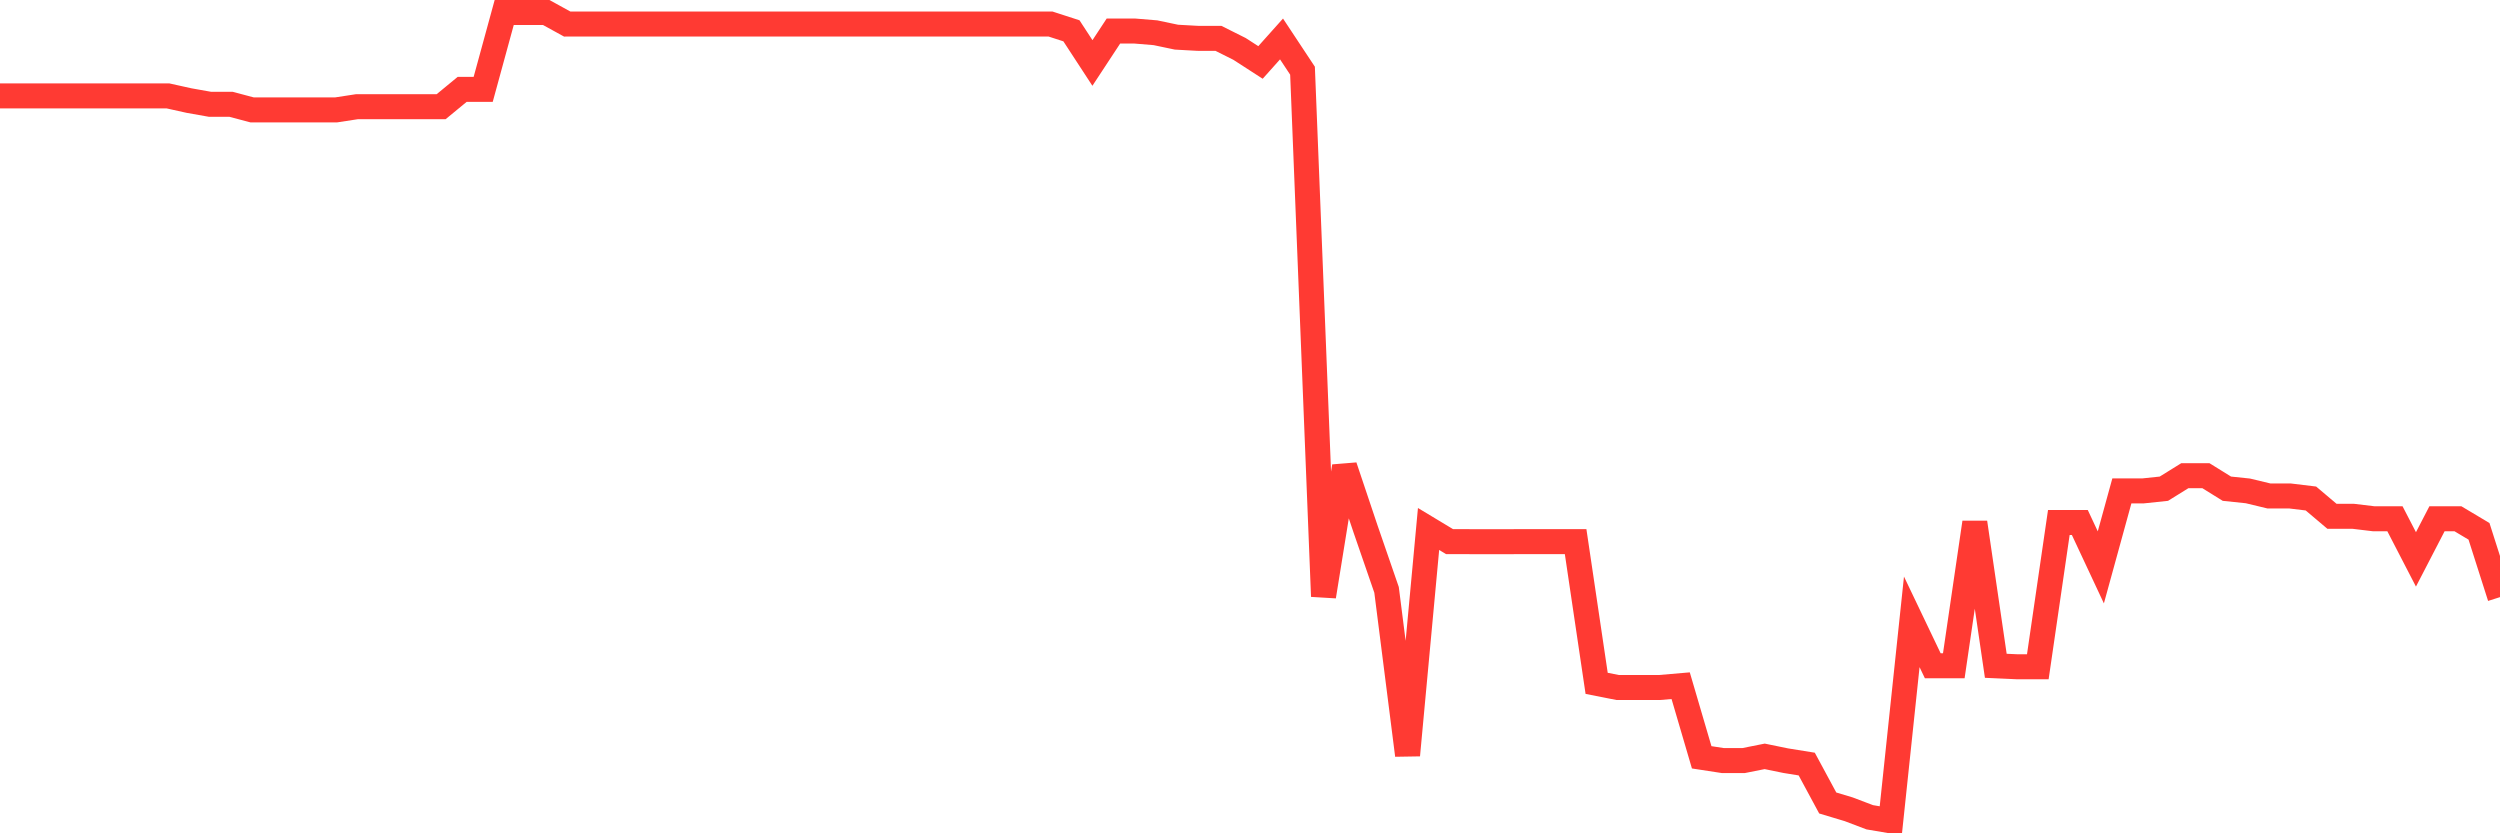 <svg
  xmlns="http://www.w3.org/2000/svg"
  xmlns:xlink="http://www.w3.org/1999/xlink"
  width="120"
  height="40"
  viewBox="0 0 120 40"
  preserveAspectRatio="none"
>
  <polyline
    points="0,4.604 1.008,4.604 2.017,4.604 3.025,4.604 4.034,4.604 5.042,4.604 6.05,4.604 7.059,4.604 8.067,4.604 9.076,4.828 10.084,5.007 11.092,5.007 12.101,5.275 13.109,5.275 14.118,5.275 15.126,5.275 16.134,5.275 17.143,5.12 18.151,5.12 19.16,5.12 20.168,5.12 21.176,5.12 22.185,4.289 23.193,4.289 24.202,0.6 25.21,0.6 26.218,0.6 27.227,1.155 28.235,1.152 29.244,1.153 30.252,1.153 31.261,1.153 32.269,1.153 33.277,1.153 34.286,1.153 35.294,1.153 36.303,1.153 37.311,1.155 38.319,1.153 39.328,1.153 40.336,1.153 41.345,1.153 42.353,1.155 43.361,1.153 44.37,1.153 45.378,1.153 46.387,1.153 47.395,1.155 48.403,1.155 49.412,1.152 50.42,1.152 51.429,1.479 52.437,3.023 53.445,1.489 54.454,1.489 55.462,1.572 56.471,1.784 57.479,1.84 58.487,1.842 59.496,2.347 60.504,2.998 61.513,1.87 62.521,3.394 63.529,28.627 64.538,22.386 65.546,25.39 66.555,28.314 67.563,36.25 68.571,25.391 69.58,25.999 70.588,26 71.597,26 72.605,26 73.613,25.999 74.622,25.999 75.63,25.999 76.639,32.801 77.647,33 78.655,33 79.664,33 80.672,32.913 81.681,36.351 82.689,36.506 83.697,36.506 84.706,36.305 85.714,36.512 86.723,36.675 87.731,38.543 88.739,38.846 89.748,39.229 90.756,39.4 91.765,29.849 92.773,31.958 93.782,31.958 94.79,25.08 95.798,31.958 96.807,32.004 97.815,32.004 98.824,25.08 99.832,25.08 100.84,27.234 101.849,23.564 102.857,23.564 103.866,23.458 104.874,22.832 105.882,22.832 106.891,23.458 107.899,23.563 108.908,23.806 109.916,23.806 110.924,23.928 111.933,24.781 112.941,24.781 113.95,24.902 114.958,24.902 115.966,26.851 116.975,24.902 117.983,24.902 118.992,25.504 120,28.662"
    fill="none"
    stroke="#ff3a33"
    stroke-width="1.2"
  >
  </polyline>
</svg>
